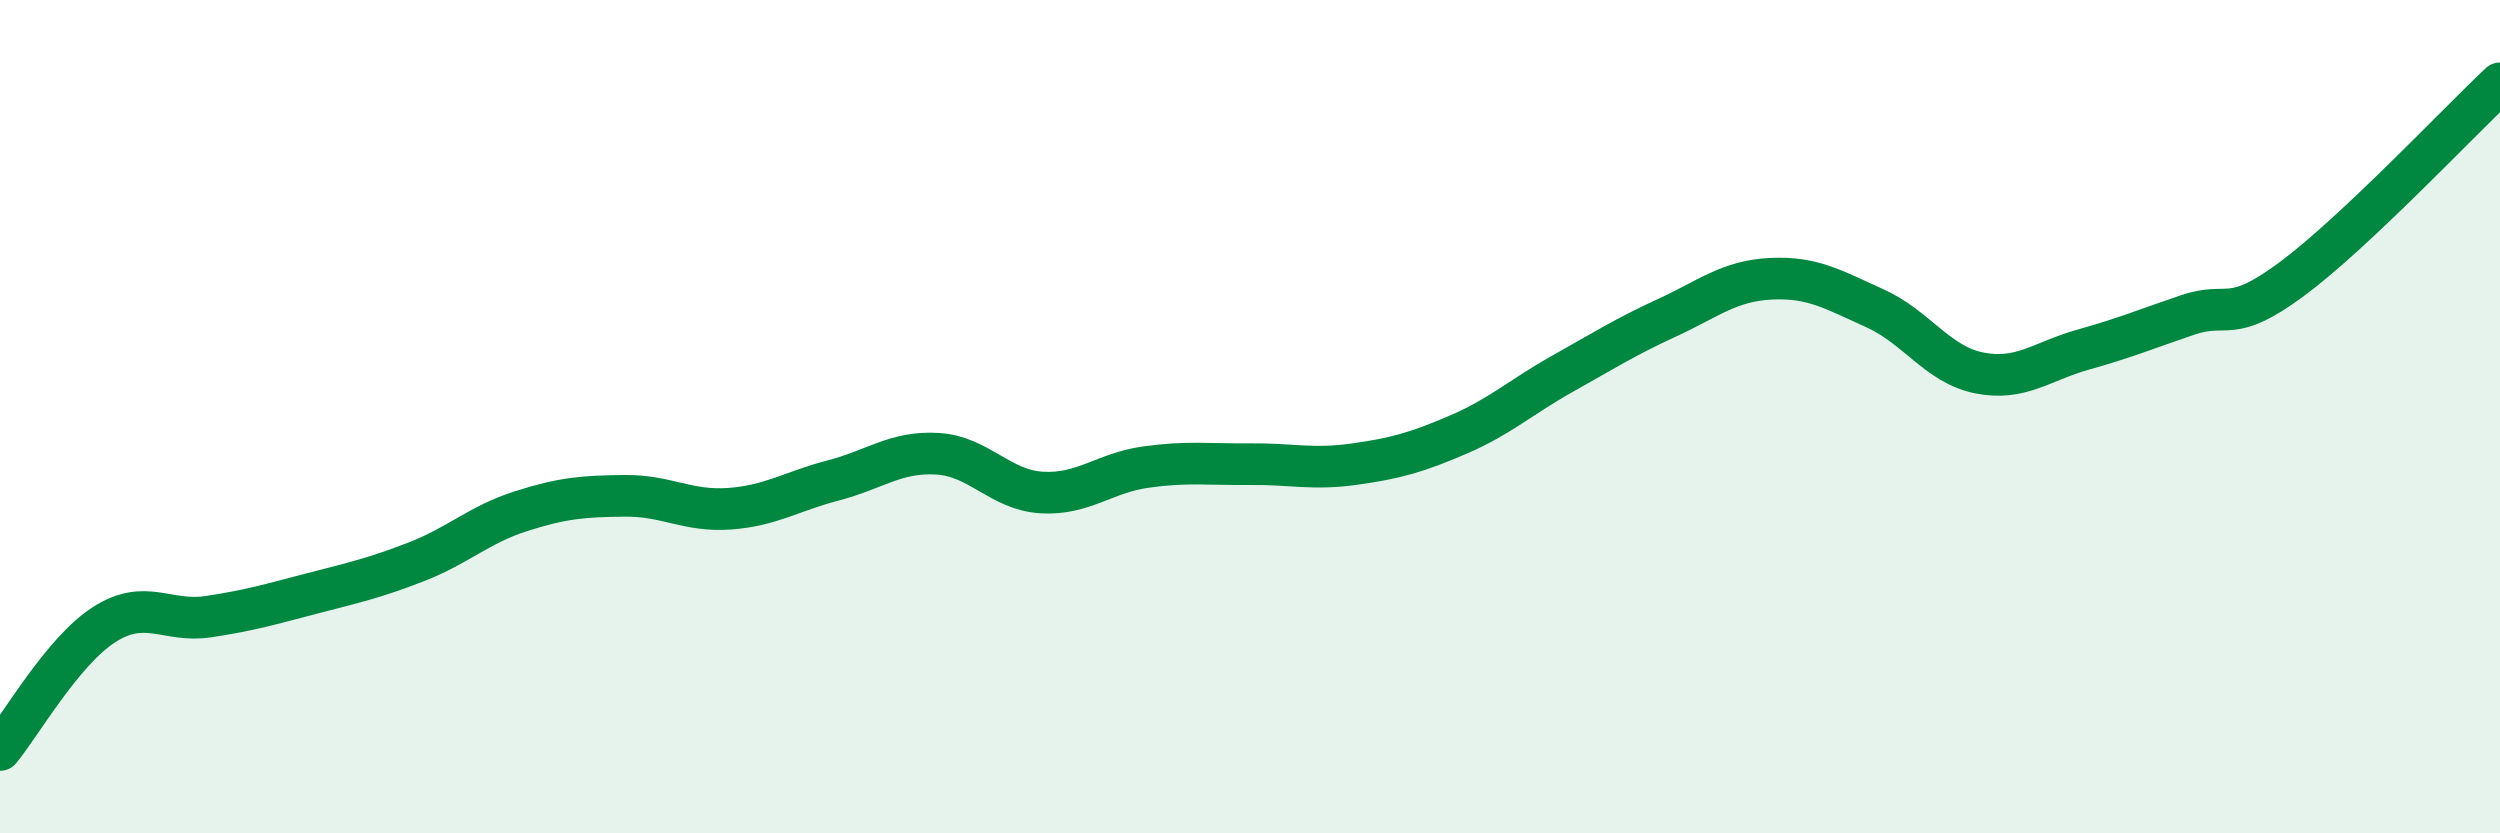 
    <svg width="60" height="20" viewBox="0 0 60 20" xmlns="http://www.w3.org/2000/svg">
      <path
        d="M 0,18 C 0.5,17.4 1.5,15.63 2.5,14.99 C 3.5,14.35 4,14.95 5,14.8 C 6,14.65 6.5,14.5 7.5,14.24 C 8.5,13.98 9,13.87 10,13.48 C 11,13.09 11.5,12.59 12.5,12.27 C 13.5,11.95 14,11.91 15,11.9 C 16,11.89 16.5,12.28 17.5,12.21 C 18.5,12.14 19,11.79 20,11.53 C 21,11.27 21.5,10.83 22.5,10.89 C 23.5,10.95 24,11.76 25,11.82 C 26,11.88 26.5,11.35 27.5,11.21 C 28.5,11.07 29,11.15 30,11.14 C 31,11.13 31.5,11.28 32.5,11.14 C 33.5,11 34,10.86 35,10.43 C 36,10 36.5,9.53 37.5,8.97 C 38.5,8.41 39,8.09 40,7.63 C 41,7.17 41.5,6.74 42.5,6.69 C 43.5,6.64 44,6.95 45,7.4 C 46,7.85 46.5,8.75 47.5,8.95 C 48.5,9.15 49,8.67 50,8.39 C 51,8.11 51.5,7.9 52.5,7.56 C 53.5,7.22 53.5,7.81 55,6.7 C 56.5,5.59 59,2.94 60,2L60 20L0 20Z"
        fill="#008740"
        opacity="0.1"
        stroke-linecap="round"
        stroke-linejoin="round"
      />
      <path
        d="M 0,18 C 0.5,17.4 1.5,15.63 2.5,14.99 C 3.5,14.35 4,14.95 5,14.8 C 6,14.65 6.5,14.5 7.5,14.24 C 8.5,13.98 9,13.87 10,13.48 C 11,13.09 11.5,12.59 12.5,12.27 C 13.5,11.95 14,11.91 15,11.9 C 16,11.89 16.5,12.28 17.5,12.21 C 18.5,12.14 19,11.79 20,11.53 C 21,11.27 21.5,10.83 22.5,10.89 C 23.5,10.95 24,11.76 25,11.82 C 26,11.88 26.5,11.35 27.5,11.21 C 28.5,11.07 29,11.15 30,11.14 C 31,11.13 31.5,11.28 32.5,11.14 C 33.5,11 34,10.86 35,10.43 C 36,10 36.5,9.53 37.5,8.97 C 38.5,8.41 39,8.09 40,7.63 C 41,7.17 41.5,6.74 42.5,6.69 C 43.5,6.64 44,6.95 45,7.4 C 46,7.85 46.5,8.75 47.5,8.95 C 48.5,9.15 49,8.67 50,8.39 C 51,8.11 51.5,7.9 52.5,7.56 C 53.5,7.22 53.5,7.81 55,6.7 C 56.5,5.59 59,2.94 60,2"
        stroke="#008740"
        stroke-width="1"
        fill="none"
        stroke-linecap="round"
        stroke-linejoin="round"
      />
    </svg>
  